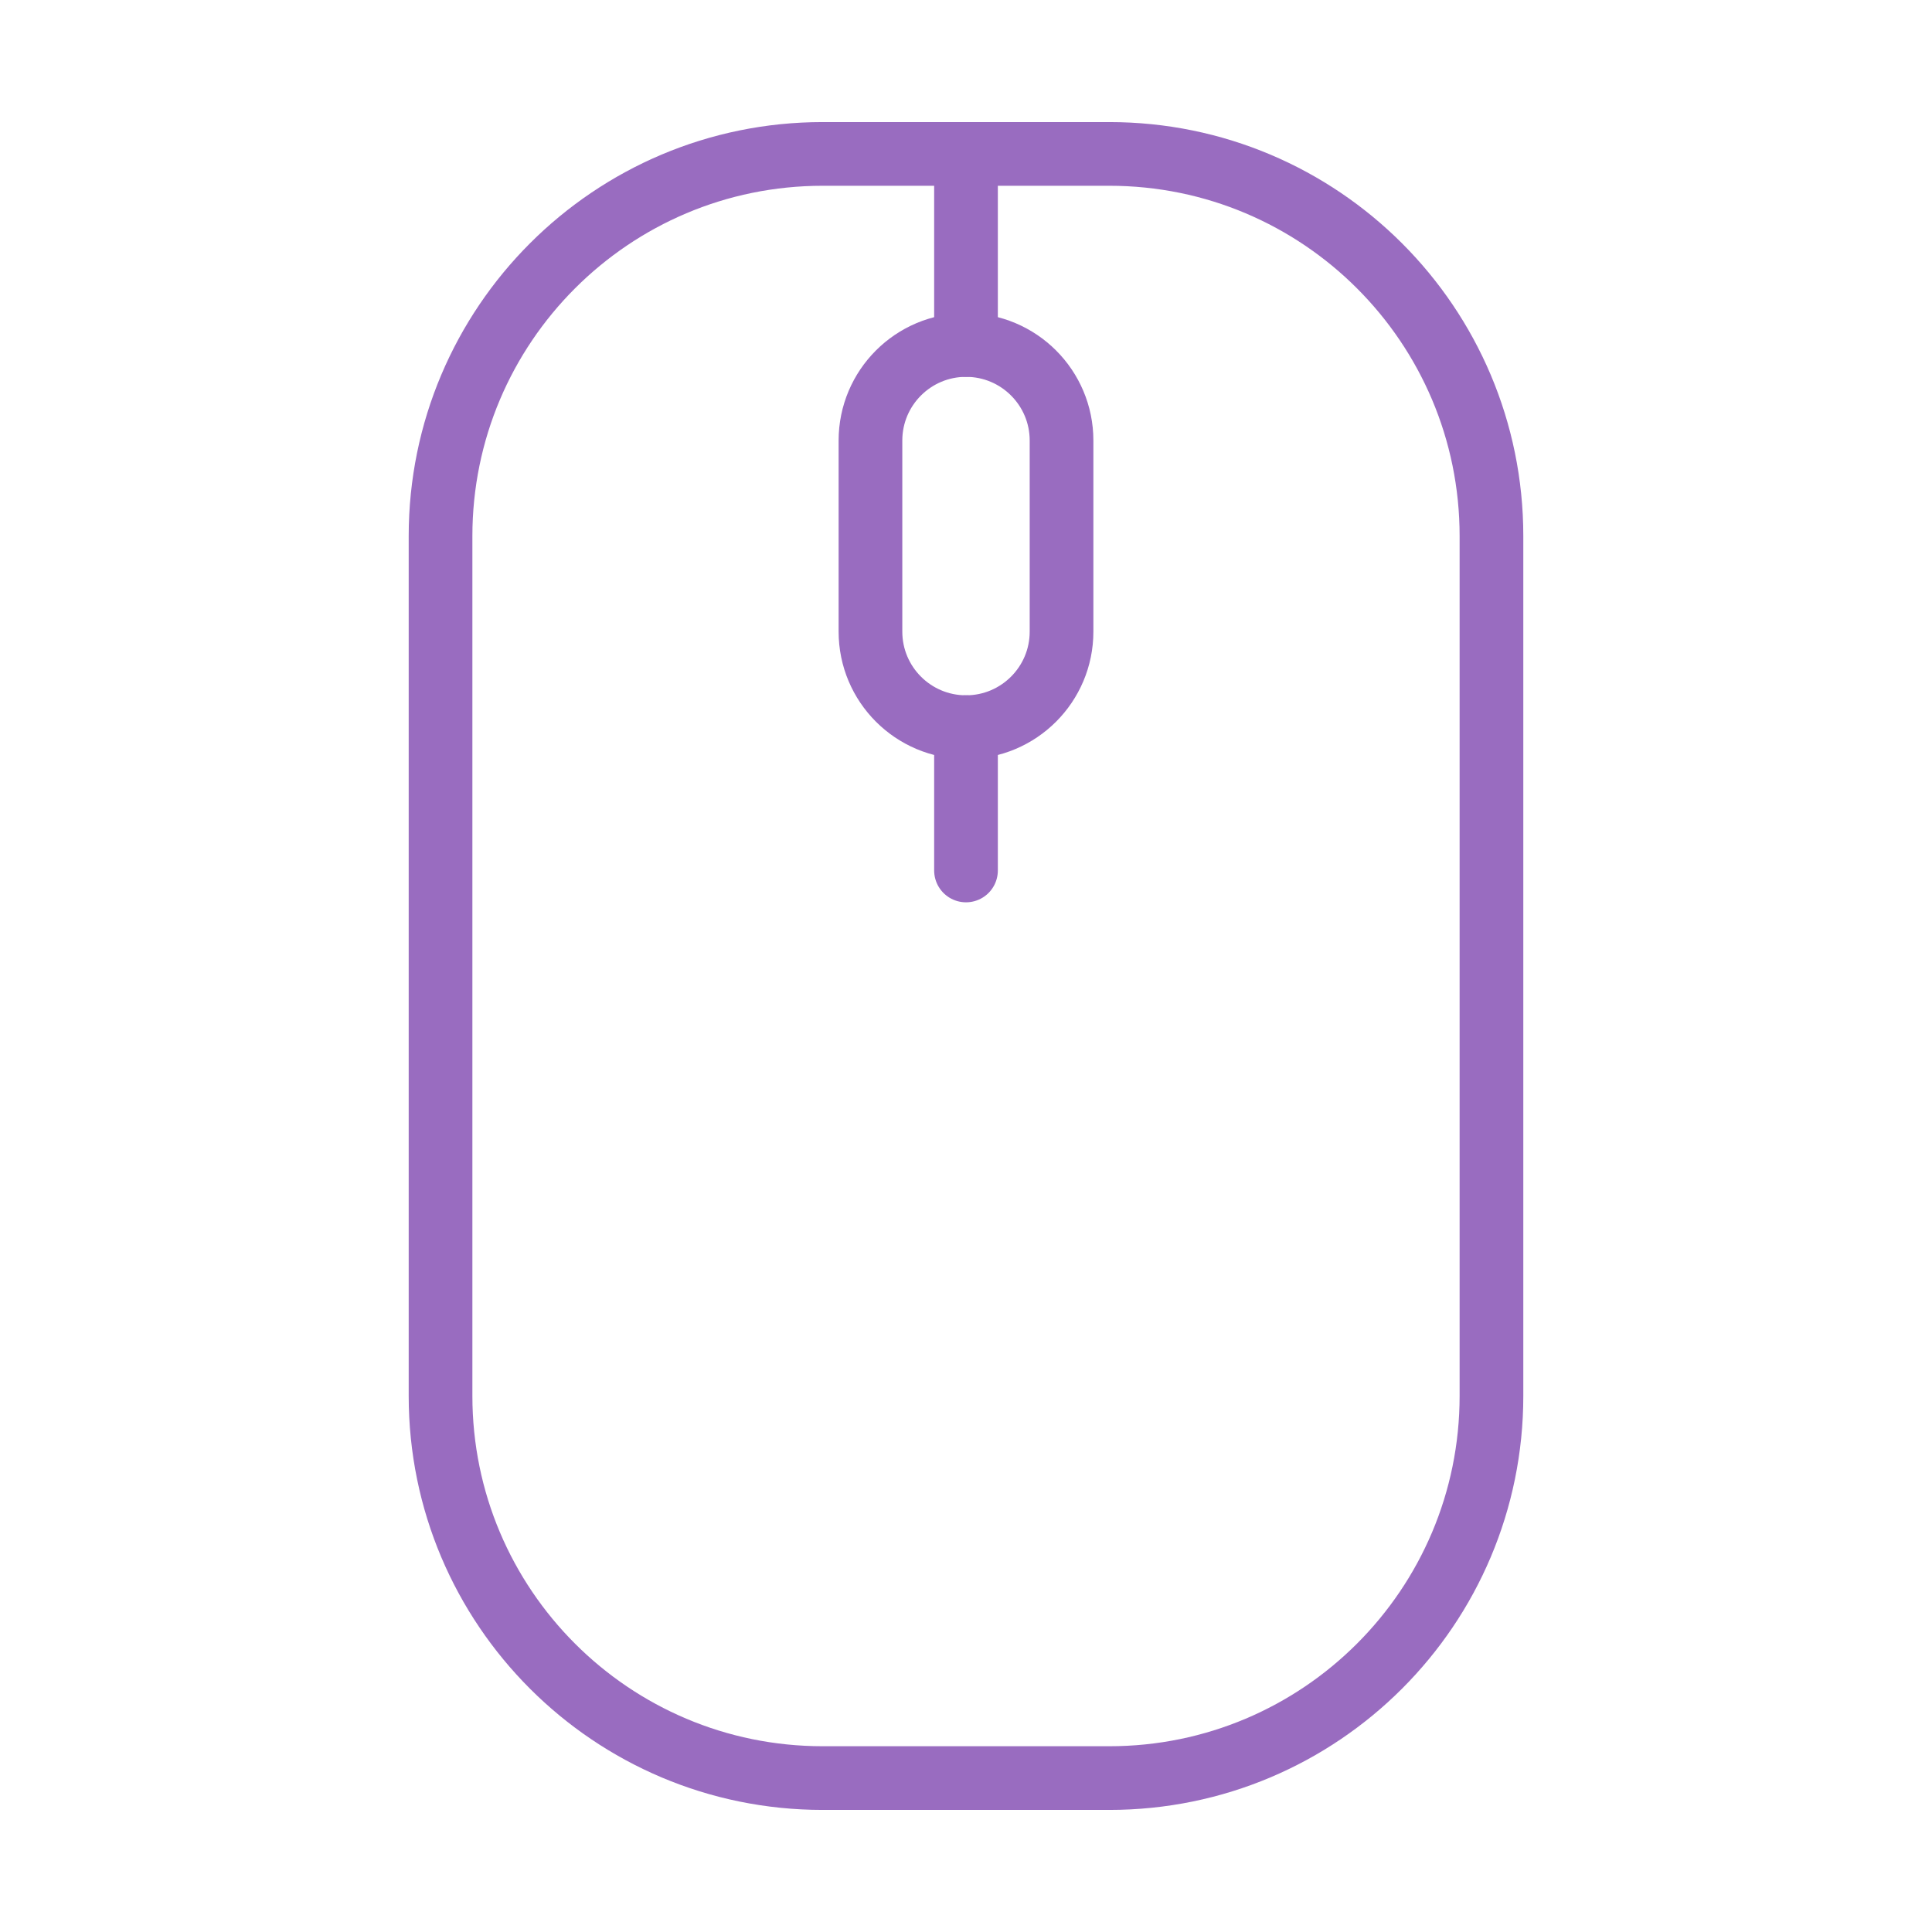<svg width="91" height="91" viewBox="0 0 91 91" fill="none" xmlns="http://www.w3.org/2000/svg">
<path d="M52.25 7.25H38.75C28.809 7.25 20.75 15.309 20.75 25.25V65.75C20.75 75.691 28.809 83.75 38.75 83.75H52.25C62.191 83.75 70.25 75.691 70.25 65.75V25.25C70.25 15.309 62.191 7.25 52.25 7.25Z" stroke="#996CC0" stroke-width="3" stroke-linecap="round" stroke-linejoin="round"/>
<path d="M45.5 7.25V16.25M45.5 34.25V41" stroke="#996CC0" stroke-width="3" stroke-linecap="round" stroke-linejoin="round"/>
<path d="M50 29.75V20.75C50 18.265 47.985 16.25 45.5 16.25C43.015 16.25 41 18.265 41 20.75V29.75C41 32.235 43.015 34.25 45.5 34.25C47.985 34.25 50 32.235 50 29.75Z" stroke="#996CC0" stroke-width="3" stroke-linecap="round" stroke-linejoin="round"/>
</svg>
